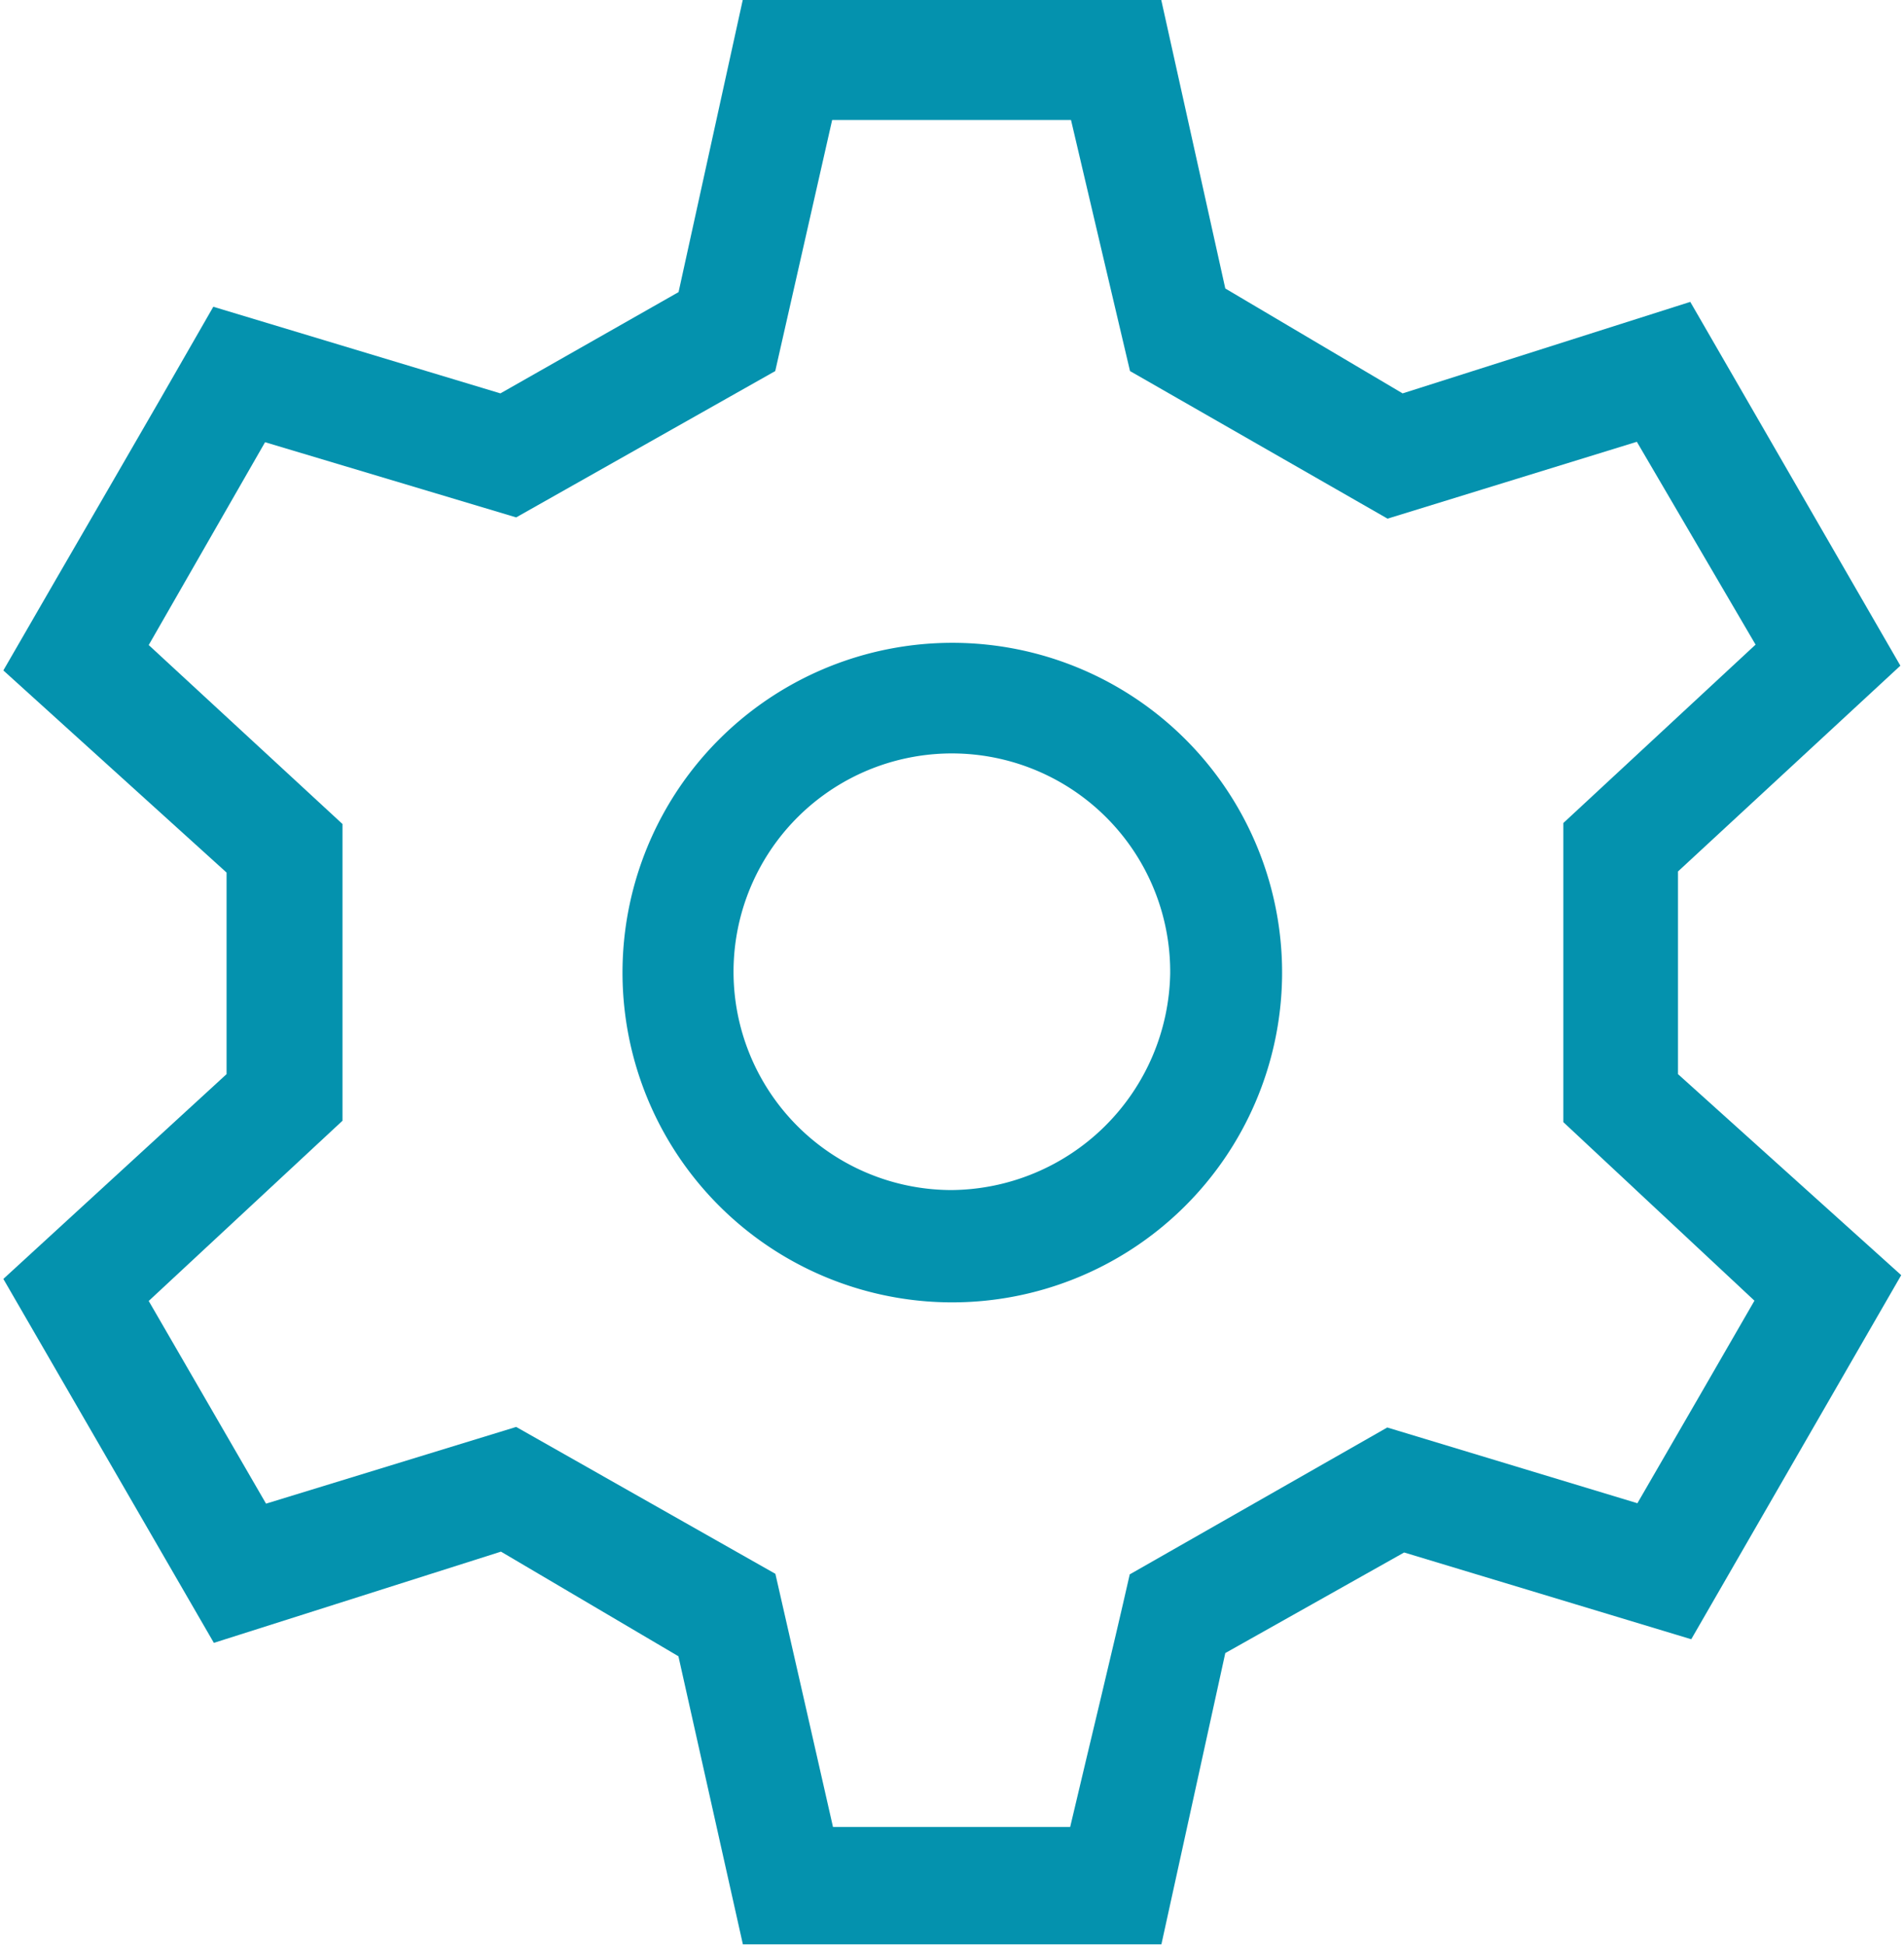 <svg xmlns="http://www.w3.org/2000/svg" viewBox="0 0 136.48 139.42" fill="#0492ae">
  <title>icon-settings</title>
  <g id="hero_image">
    <g>
      <path d="M53.25,139.38l-4.62-20.65-12.72-7.5-20.58,6.54L.24,91.68,16.24,77V62.55L.24,48.06c5-8.68,10-17.23,15.05-26.07L35.87,28.2l12.77-7.26L53.24,0h30l4.59,20.68,12.71,7.52,20.62-6.56,15.06,26.08L120.28,62.47V77l16,14.41-15.05,26.1-20.58-6.22L87.83,118.5l-4.58,20.88Zm72.59-93.17-8.51-14.54L99.46,37.18,81,26.6c-1.35-5.72-2.8-11.91-4.23-18H59.65l-4.08,18L37,37.09,19,31.7,10.66,46.24,24.55,59.07V80.34L10.66,93.26l8.41,14.53L37,102.29l18.58,10.53c1.32,5.81,2.74,12,4.13,18.15h17c1.48-6.29,3-12.5,4.27-18.11l18.46-10.53,17.93,5.43c2.85-4.92,5.59-9.66,8.39-14.52l-13.7-12.8V59Z"/>
      <path d="M68.07,93.36A23.64,23.64,0,1,1,91.9,70,23.66,23.66,0,0,1,68.07,93.36ZM83.88,69.78a15.65,15.65,0,1,0-15.7,15.53A15.81,15.81,0,0,0,83.88,69.78Z"/>
    </g>
  </g>
</svg>
